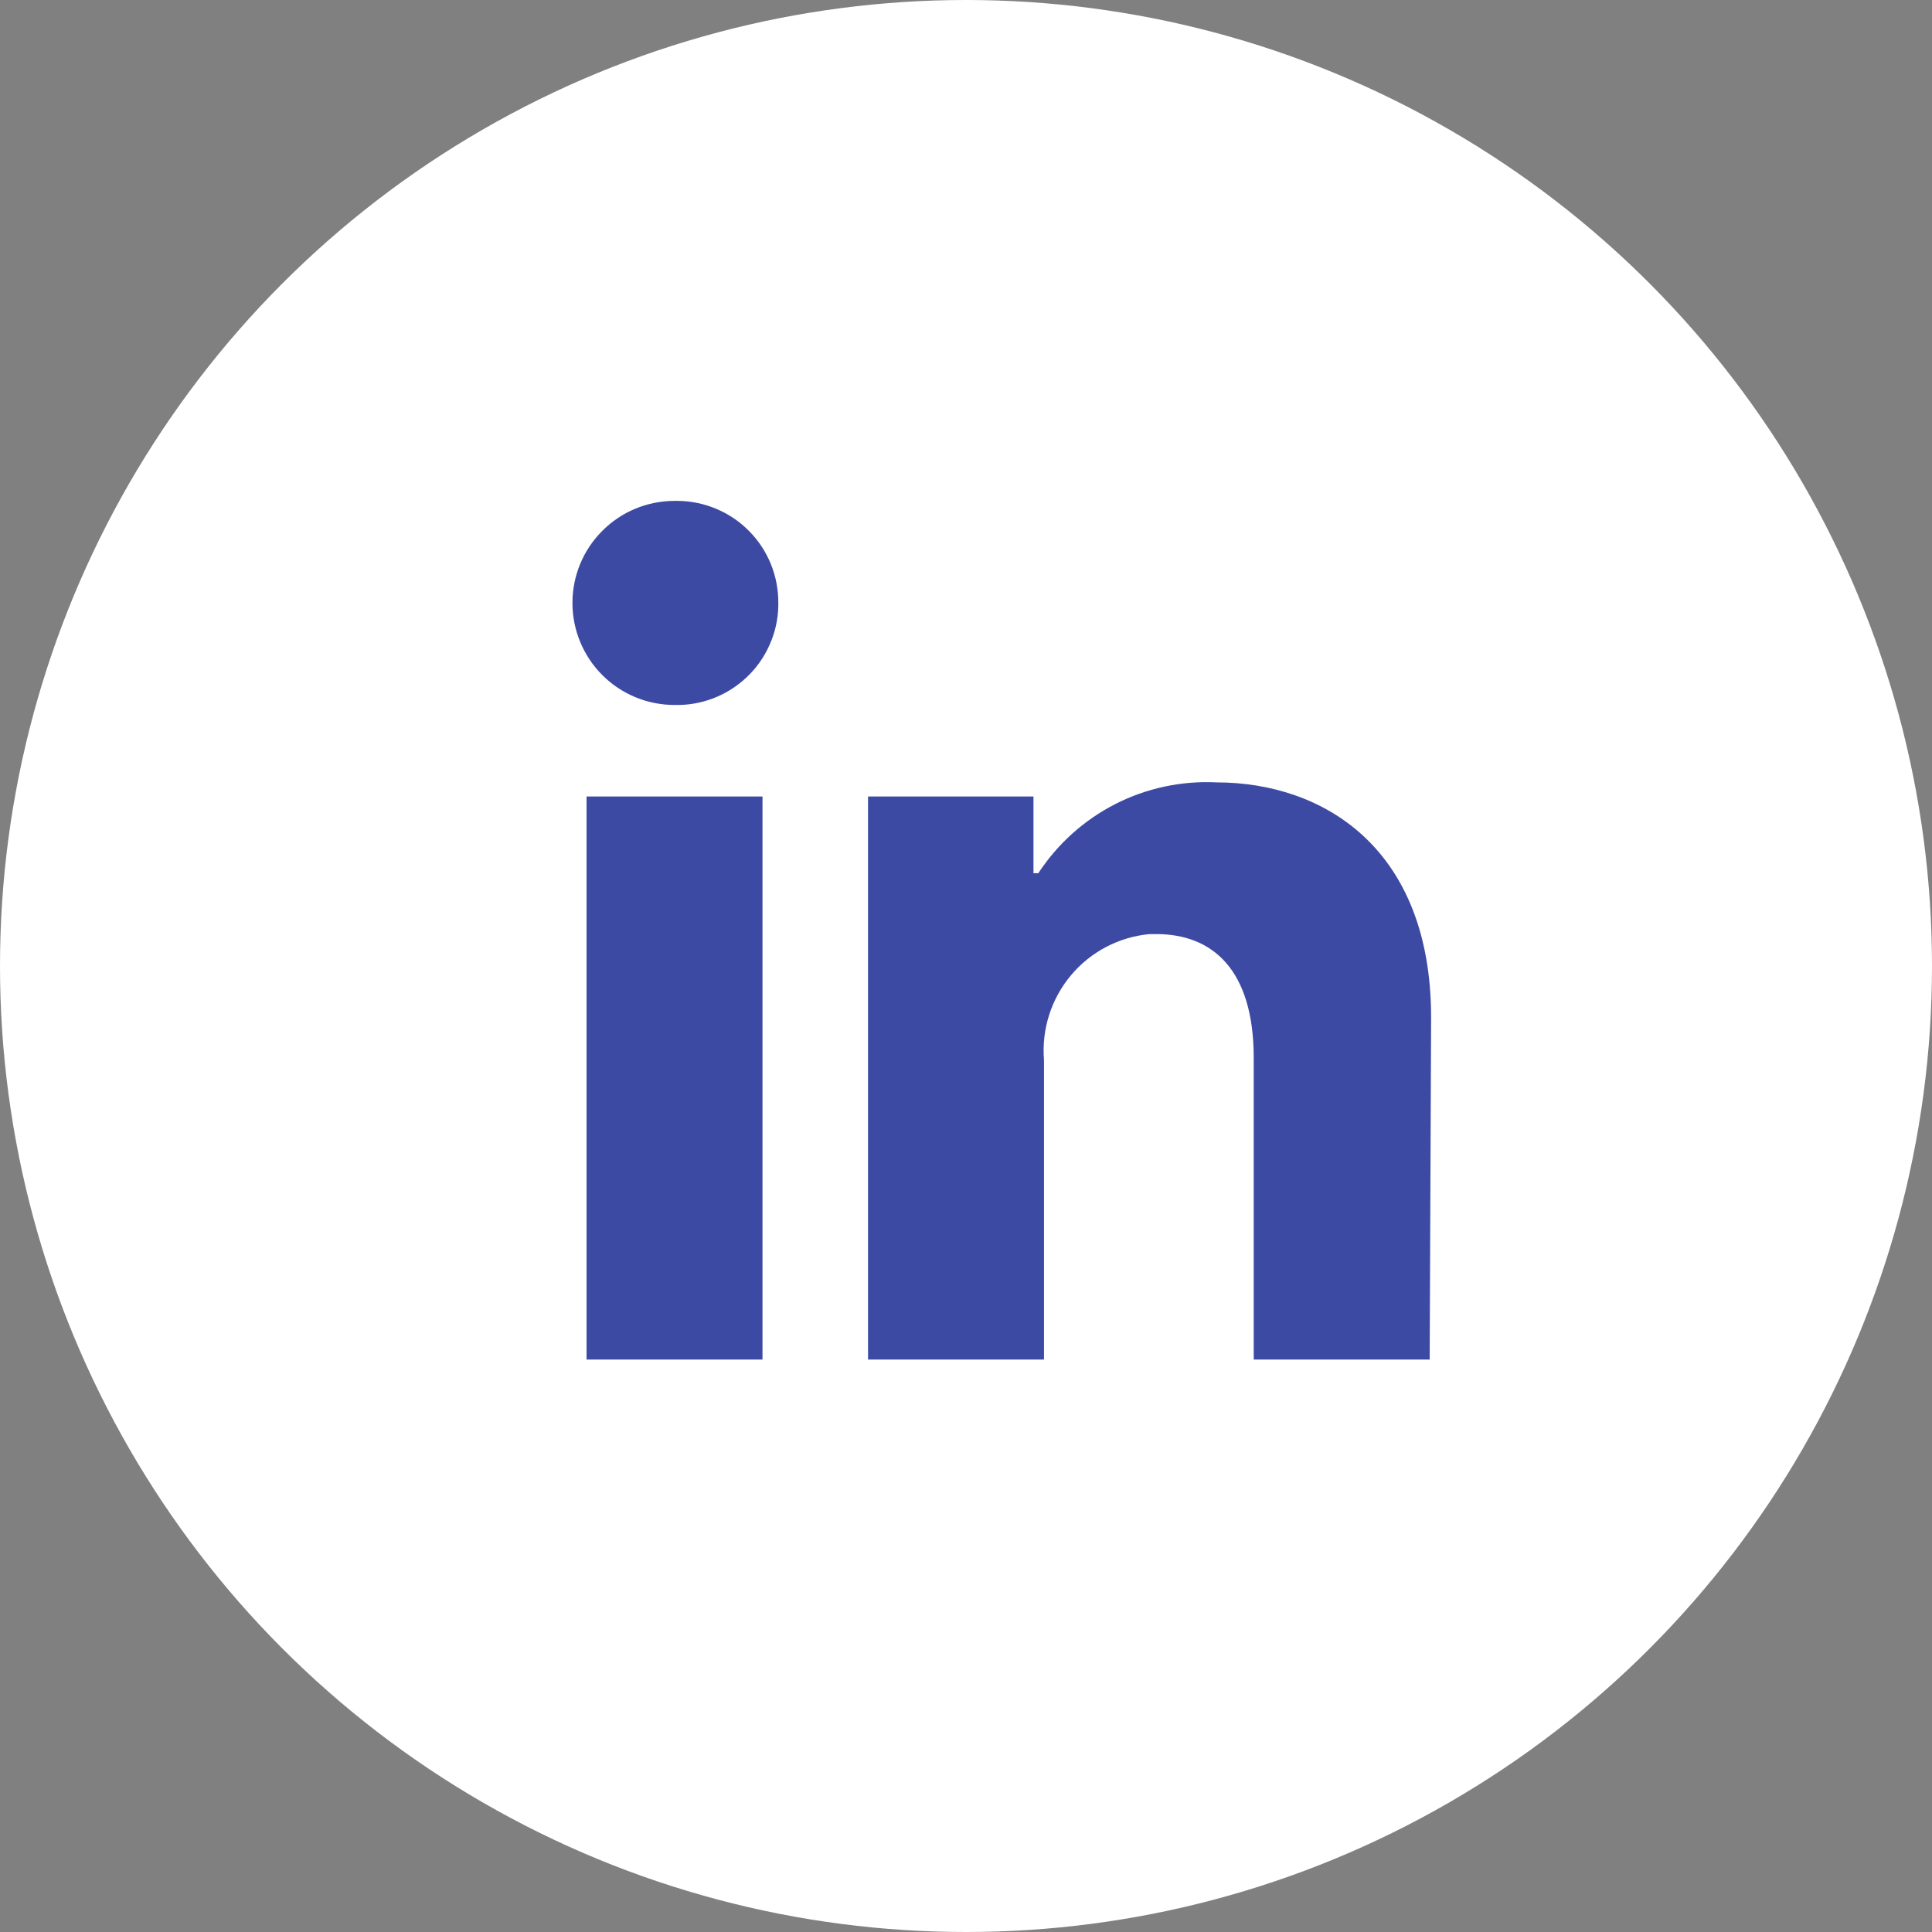 <svg width="27" height="27" viewBox="0 0 27 27" fill="none" xmlns="http://www.w3.org/2000/svg">
<rect x="0" y="0" width="27" height="27" fill="#808080" stroke="none"/>
<g id="Group 1000009340">
<circle id="Ellipse 1229" cx="13.5" cy="13.5" r="13.5" fill="white"/>
<path id="Vector" d="M10.656 11.131L8.197 11.131L8.197 19L10.656 19L10.656 11.131ZM10.877 8.426C10.878 8.24 10.843 8.056 10.773 7.883C10.703 7.711 10.6 7.554 10.469 7.422C10.339 7.289 10.183 7.184 10.012 7.112C9.84 7.039 9.656 7.001 9.47 7L9.426 7C9.048 7 8.685 7.15 8.418 7.418C8.15 7.685 8 8.048 8 8.426C8 8.804 8.15 9.167 8.418 9.435C8.685 9.702 9.048 9.852 9.426 9.852C9.612 9.857 9.797 9.825 9.971 9.758C10.145 9.691 10.303 9.59 10.438 9.462C10.573 9.334 10.681 9.18 10.756 9.01C10.832 8.84 10.873 8.657 10.877 8.47L10.877 8.426ZM20 14.22C20 11.854 18.495 10.934 17 10.934C16.511 10.91 16.023 11.014 15.586 11.237C15.15 11.46 14.779 11.793 14.511 12.203L14.443 12.203L14.443 11.131L12.131 11.131L12.131 19L14.59 19L14.59 14.815C14.555 14.386 14.69 13.961 14.966 13.631C15.242 13.301 15.637 13.094 16.066 13.054L16.159 13.054C16.941 13.054 17.521 13.546 17.521 14.785L17.521 19L19.98 19L20 14.22Z" fill="#3D4AA4"/>
</g>
</svg>
